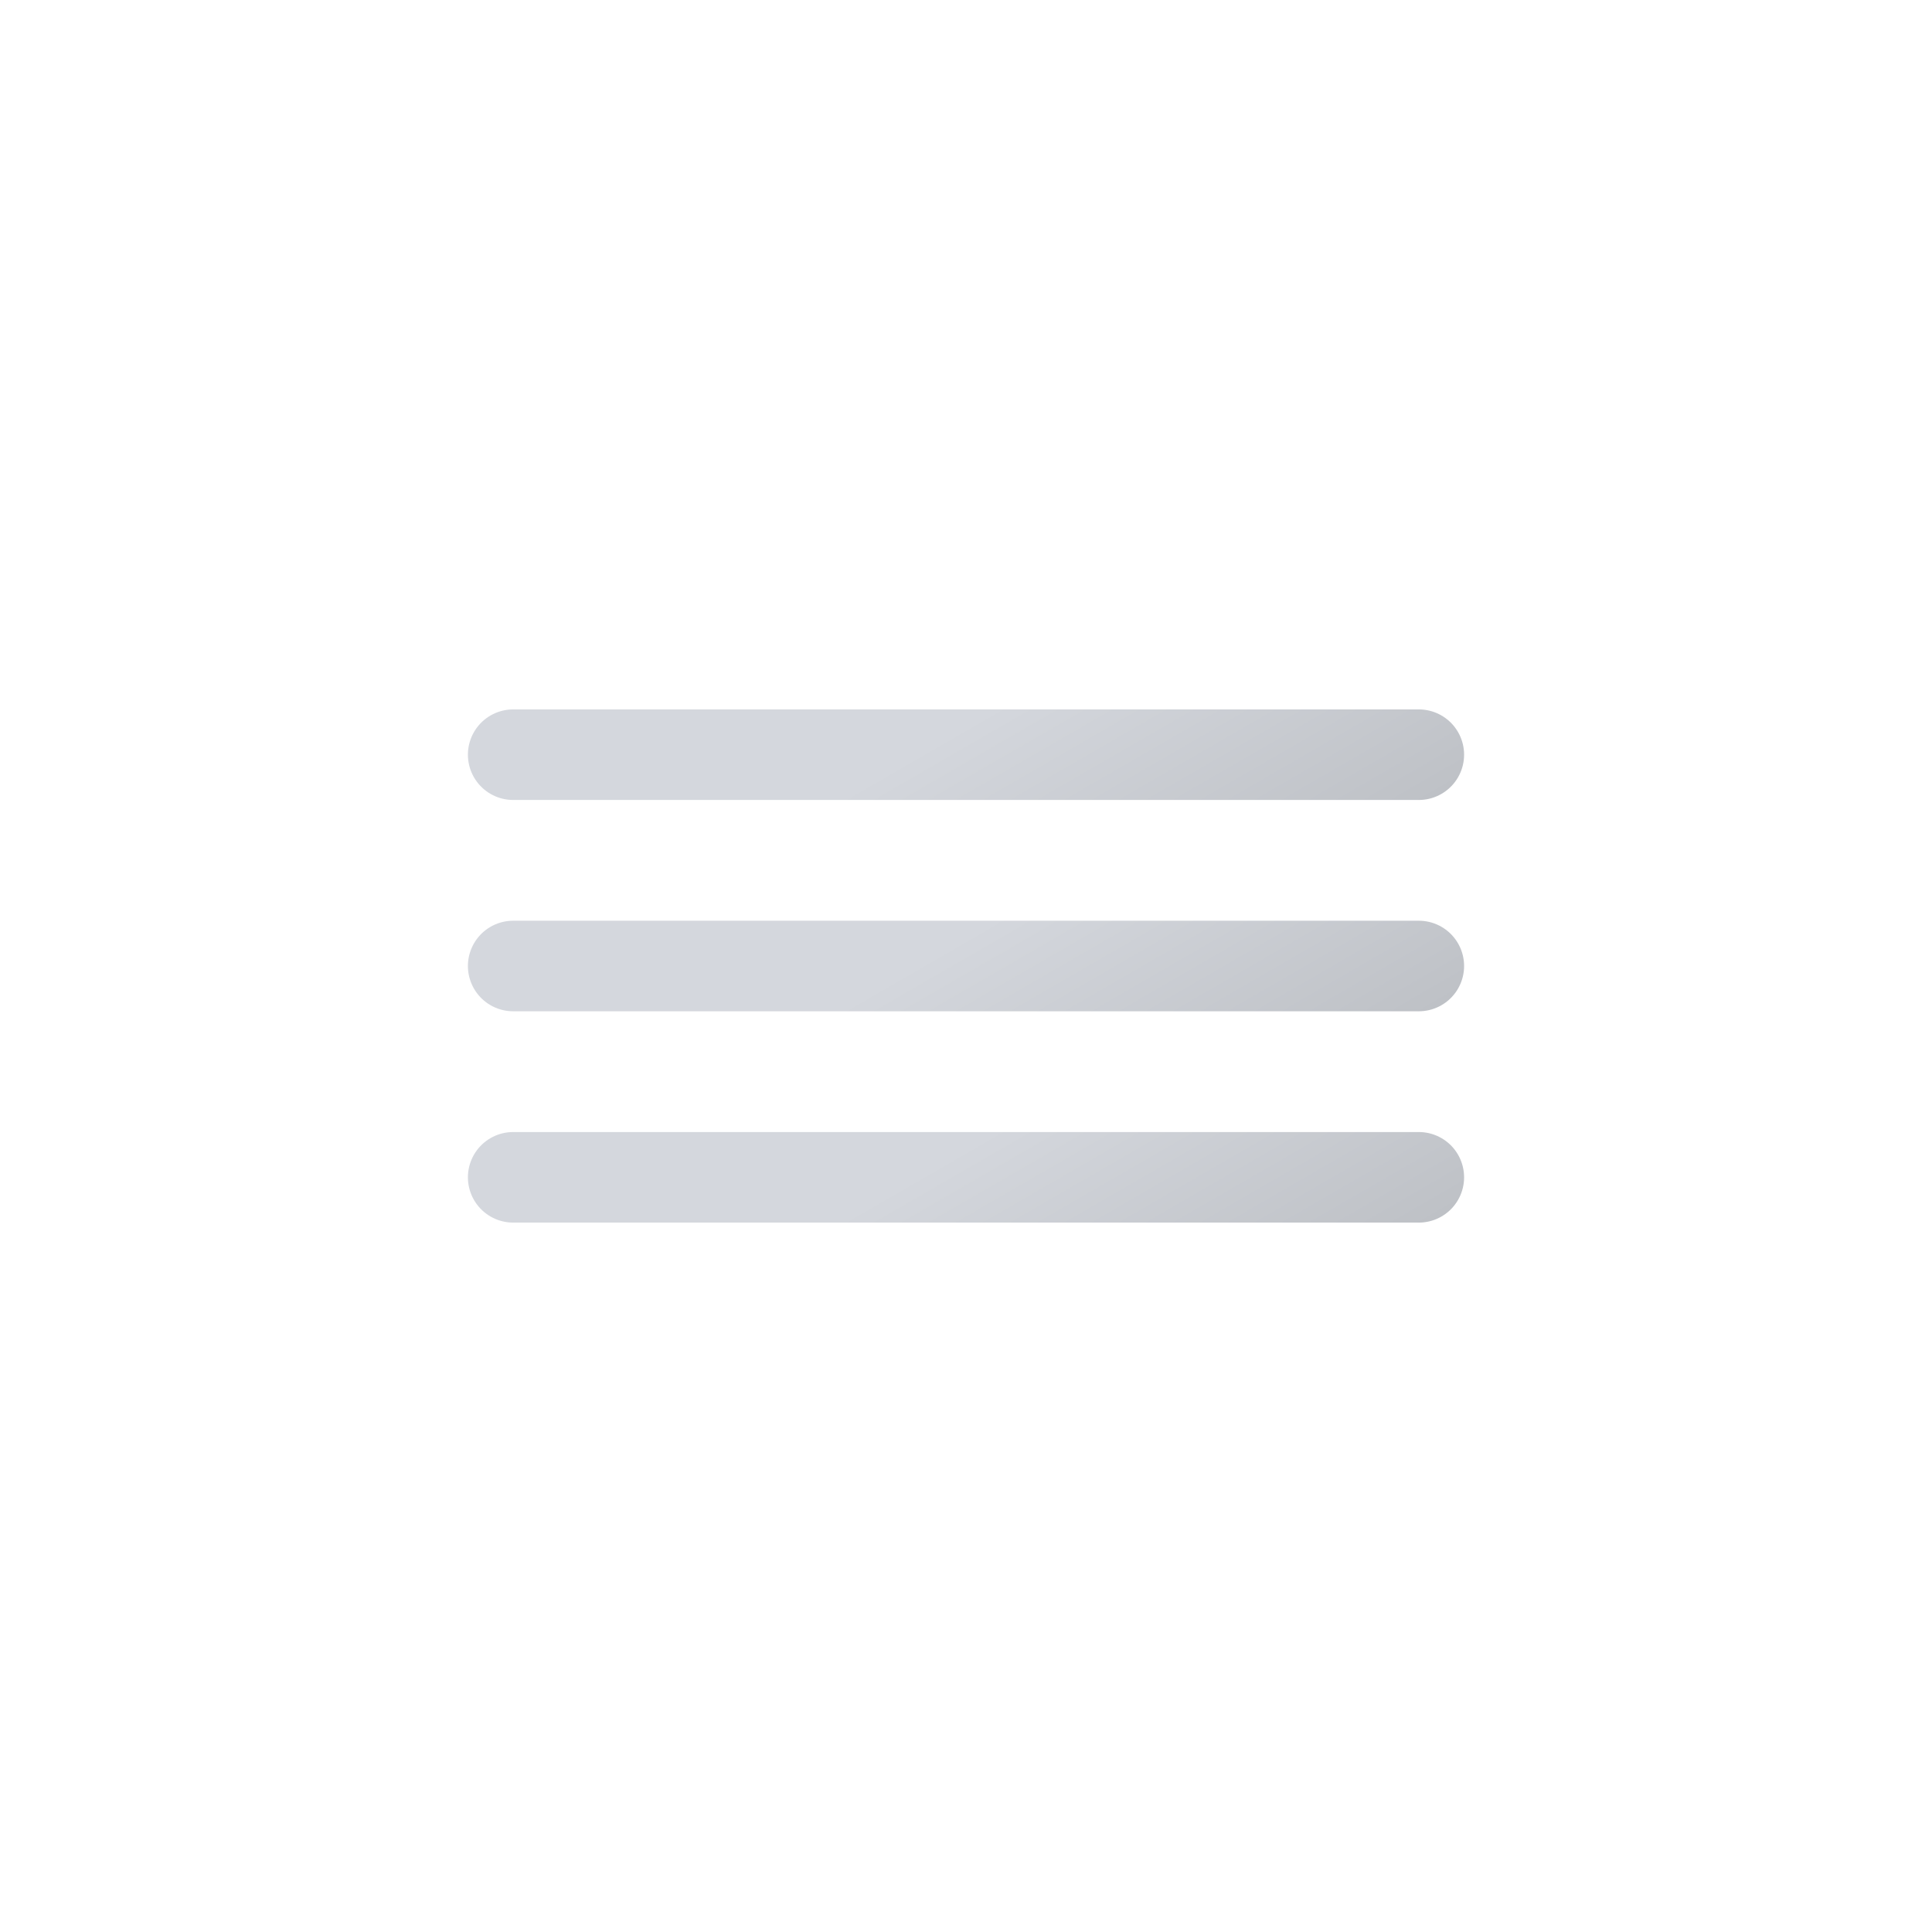 <?xml version="1.0" encoding="UTF-8" standalone="no"?>
<svg
   xmlns:dc="http://purl.org/dc/elements/1.1/"
   xmlns:cc="http://creativecommons.org/ns#"
   xmlns:rdf="http://www.w3.org/1999/02/22-rdf-syntax-ns#"
   xmlns:svg="http://www.w3.org/2000/svg"
   xmlns="http://www.w3.org/2000/svg"
   xmlns:xlink="http://www.w3.org/1999/xlink"
   xmlns:sodipodi="http://sodipodi.sourceforge.net/DTD/sodipodi-0.dtd"
   xmlns:inkscape="http://www.inkscape.org/namespaces/inkscape"
   viewBox="0 0 64 64"
   version="1.1"
   id="svg19"
   sodipodi:docname="NIGHT-BR.svg"
   inkscape:version="1.0.2 (e86c870879, 2021-01-15, custom)">
  <sodipodi:namedview
     pagecolor="#ffffff"
     bordercolor="#666666"
     borderopacity="1"
     objecttolerance="10"
     gridtolerance="10"
     guidetolerance="10"
     inkscape:pageopacity="0"
     inkscape:pageshadow="2"
     inkscape:window-width="1920"
     inkscape:window-height="1017"
     id="namedview21"
     showgrid="false"
     inkscape:zoom="13.5625"
     inkscape:cx="32"
     inkscape:cy="32"
     inkscape:window-x="-8"
     inkscape:window-y="-8"
     inkscape:window-maximized="1"
     inkscape:current-layer="svg19" />
  <defs
     id="defs11">
    <linearGradient
       id="a"
       x1="27.5"
       x2="36.5"
       y1="17.21"
       y2="32.79"
       gradientUnits="userSpaceOnUse">
      <stop
         offset="0"
         stop-color="#d4d7dd"
         id="stop2" />
      <stop
         offset=".45"
         stop-color="#d4d7dd"
         id="stop4" />
      <stop
         offset="1"
         stop-color="#bec1c6"
         id="stop6" />
    </linearGradient>
    <linearGradient
       id="b"
       y1="24.21"
       y2="39.79"
       xlink:href="#a" />
    <linearGradient
       id="c"
       y1="31.21"
       y2="46.79"
       xlink:href="#a" />
  </defs>
  <path
     fill="none"
     stroke="url(#a)"
     stroke-linecap="round"
     stroke-miterlimit="10"
     stroke-width="3"
     d="M17 25h30"
     id="path13">
    <animateTransform
       attributeName="transform"
       begin="0s"
       dur="5s"
       repeatCount="indefinite"
       type="translate"
       values="-4 0; 4 0; -4 0" />
  </path>
  <path
     fill="none"
     stroke="url(#b)"
     stroke-linecap="round"
     stroke-miterlimit="10"
     stroke-width="3"
     d="M17 32h30"
     id="path15">
    <animateTransform
       attributeName="transform"
       begin="-2s"
       dur="5s"
       repeatCount="indefinite"
       type="translate"
       values="-3 0; 3 0; -3 0" />
  </path>
  <path
     fill="none"
     stroke="url(#c)"
     stroke-linecap="round"
     stroke-miterlimit="10"
     stroke-width="3"
     d="M17 39h30"
     id="path17">
    <animateTransform
       attributeName="transform"
       begin="-4s"
       dur="5s"
       repeatCount="indefinite"
       type="translate"
       values="-4 0; 4 0; -4 0" />
  </path>
</svg>
